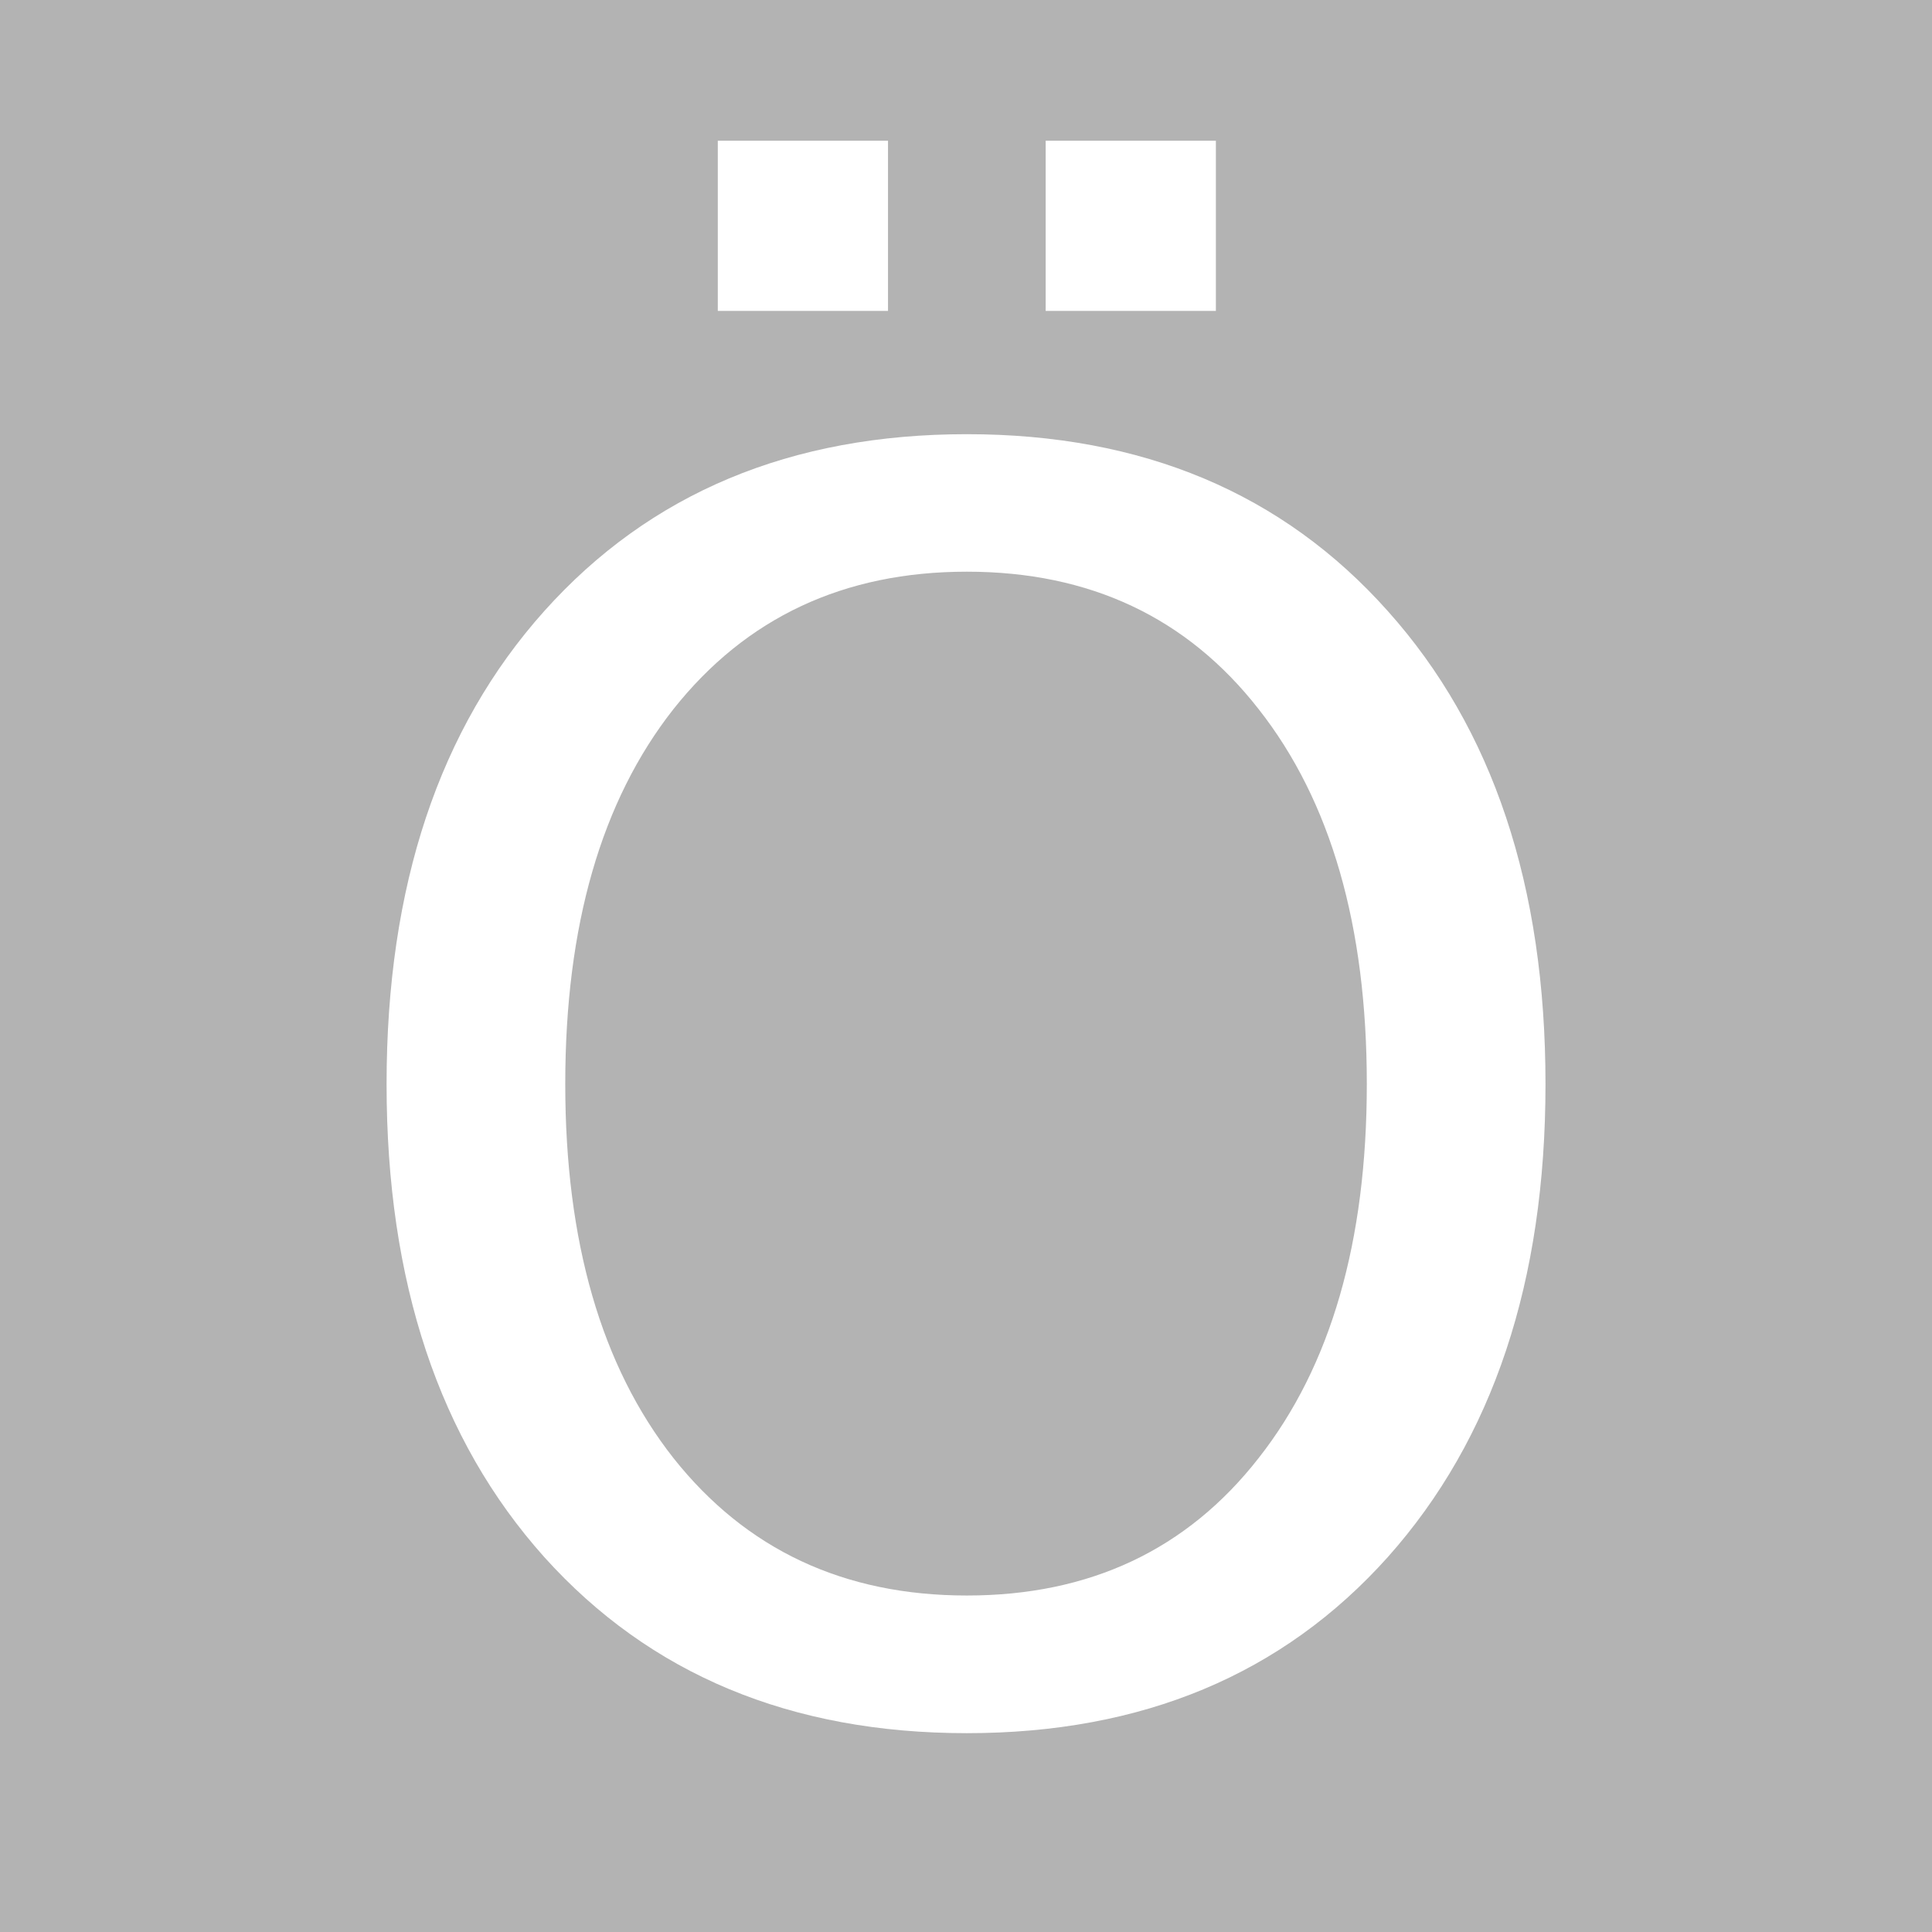 <svg xmlns="http://www.w3.org/2000/svg" viewBox="0 0 26.458 26.458">
  <path fill="#b3b3b3" d="M0-0h26.458v26.458H0z"/>
  <path fill="#fff" stroke-width=".265" d="M13.241 7.829q-2.526 0-4.019 1.883-1.481 1.883-1.481 5.133 0 3.238 1.481 5.122 1.493 1.883 4.019 1.883 2.526 0 3.996-1.883 1.481-1.883 1.481-5.122 0-3.25-1.481-5.133-1.47-1.883-3.996-1.883zm0-1.883q3.606 0 5.765 2.423 2.159 2.412 2.159 6.477 0 4.054-2.159 6.477-2.159 2.412-5.765 2.412-3.617 0-5.788-2.412-2.159-2.412-2.159-6.477T7.453 8.369q2.17-2.423 5.788-2.423zm1.079-4.019h2.331v2.331H14.32zm-4.49 0h2.331v2.331H9.83z" aria-label="Ö" font-family="Publik Beta 1.9.2" font-size="4.233" font-weight="400" letter-spacing="0" word-spacing="0"/>
</svg>

